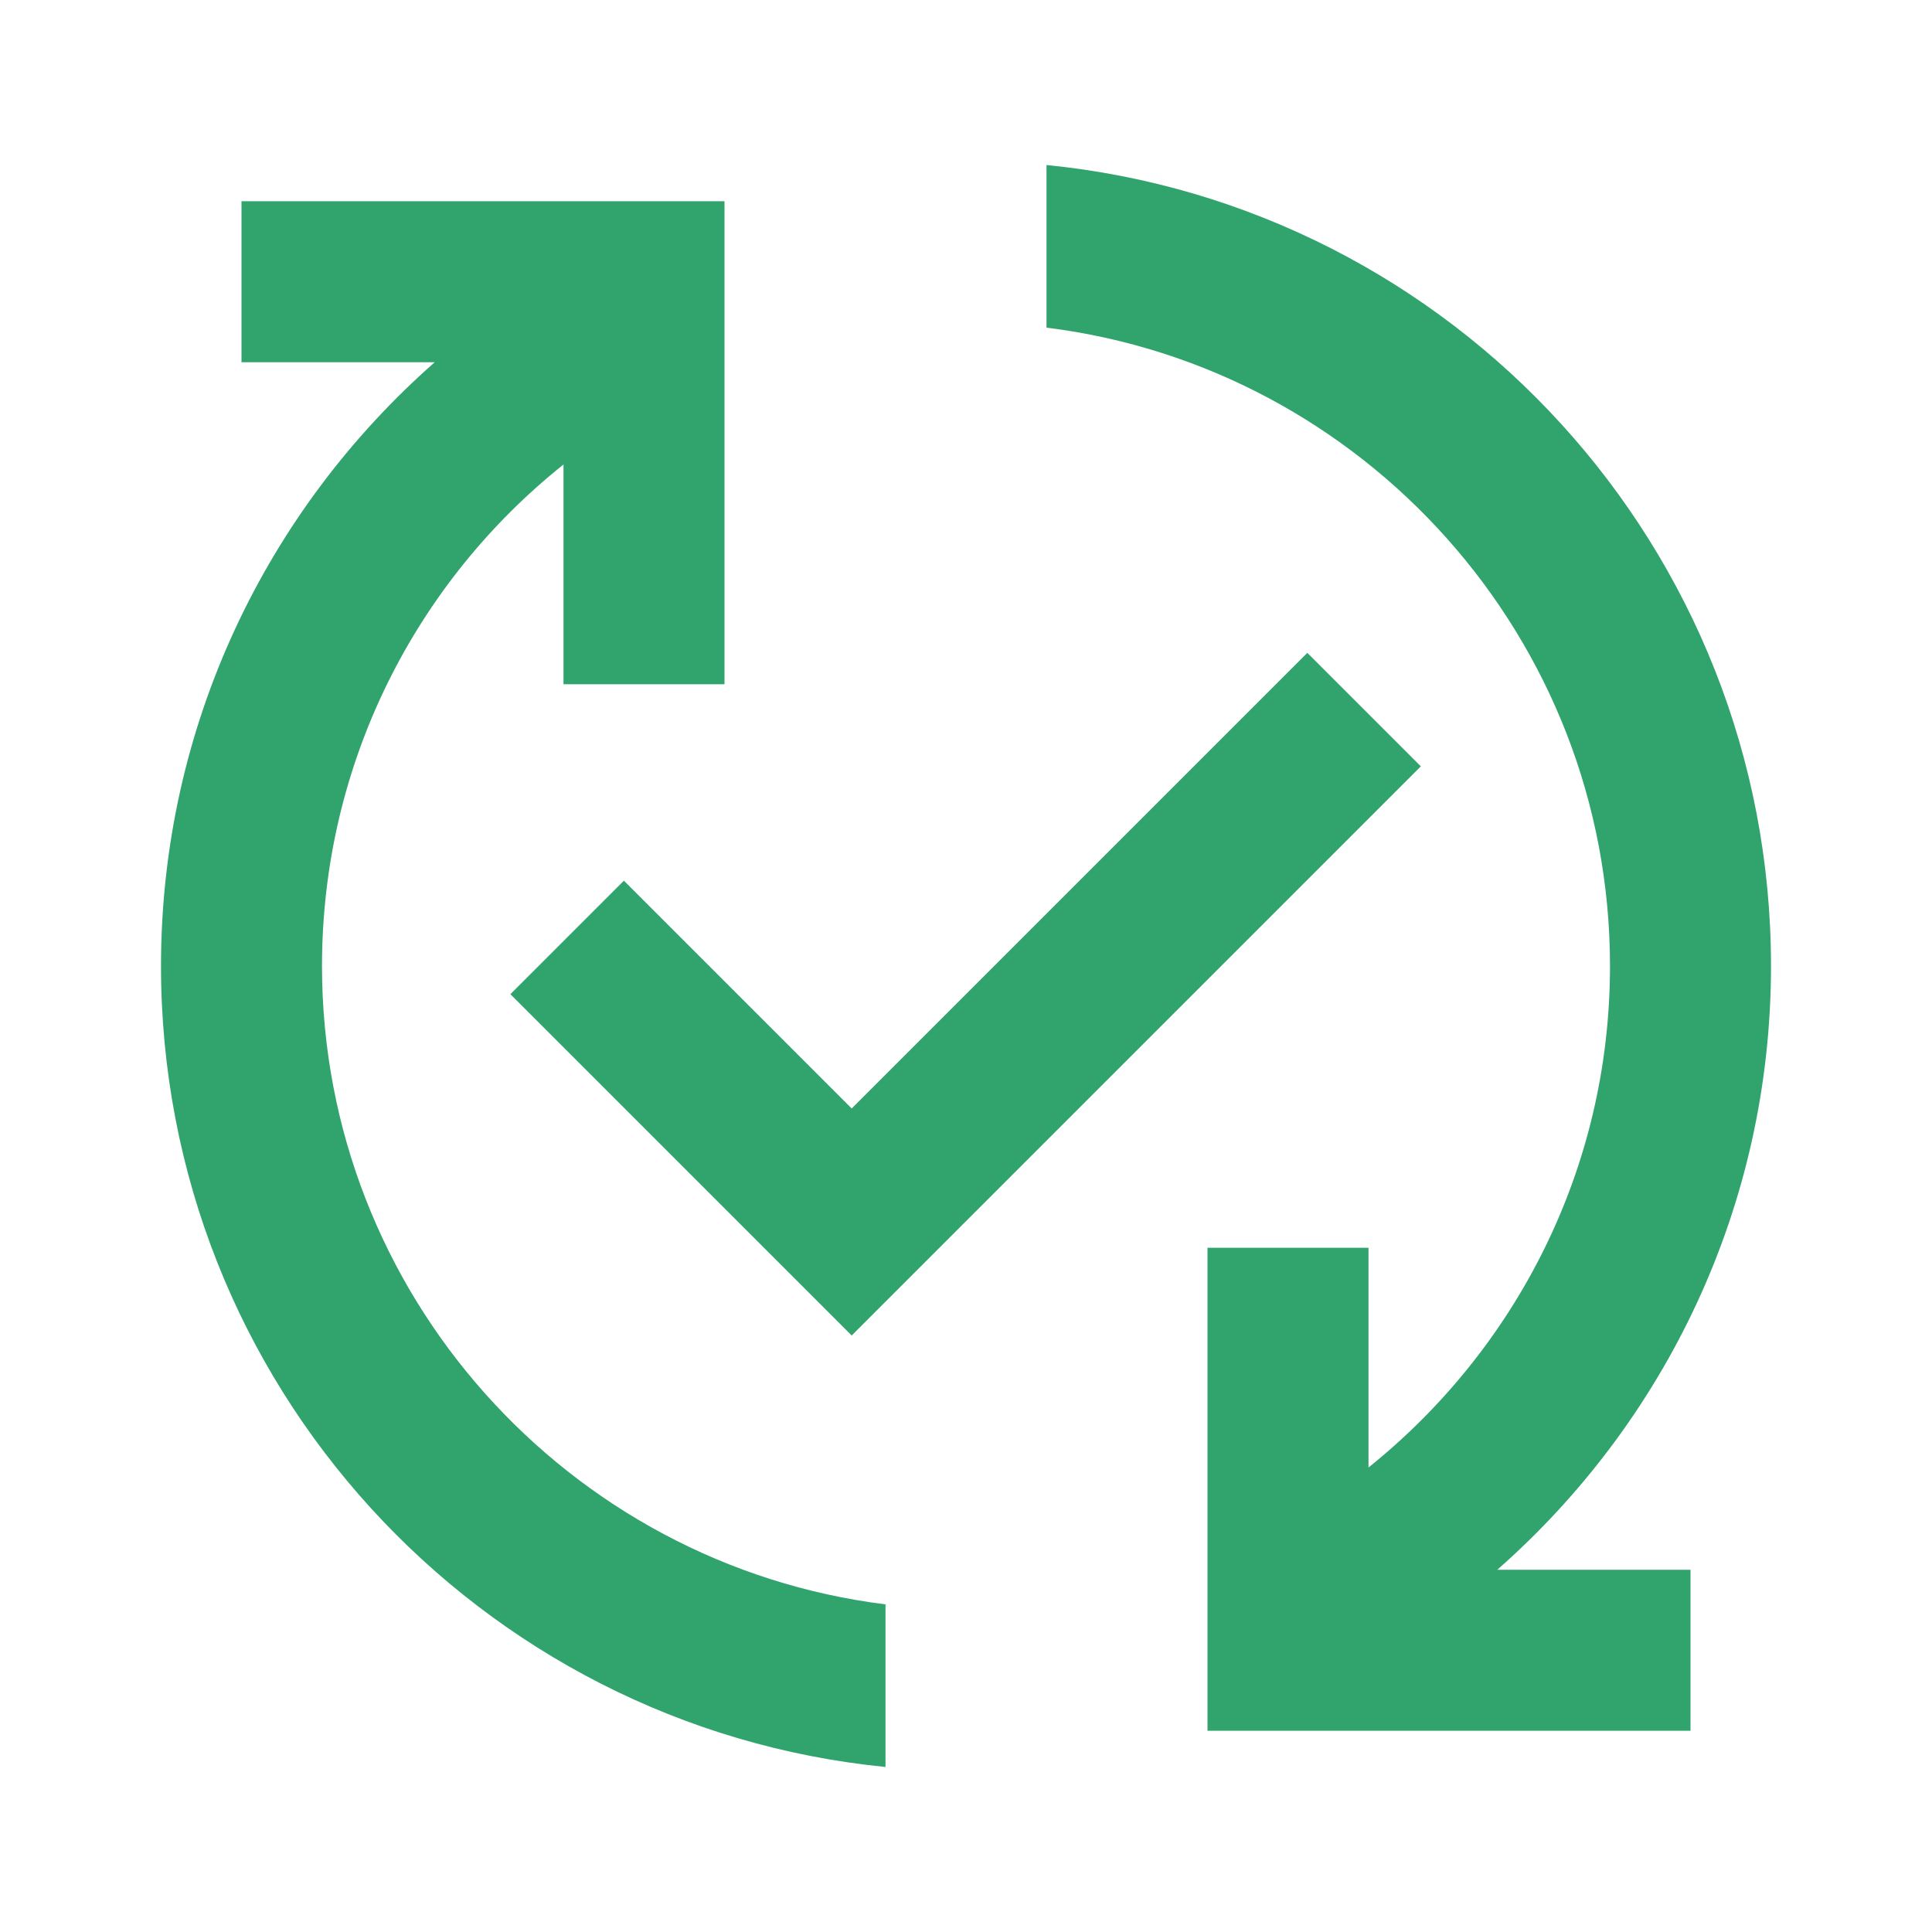 <svg width="24" height="24" viewBox="0 0 24 24" fill="none" xmlns="http://www.w3.org/2000/svg">
<path d="M18.6 19.5H21V21.5H15V15.5H17V18.23C18.83 16.76 20 14.52 20 12C20 7.93 16.94 4.56 13 4.07V2.05C18.05 2.55 22 6.81 22 12C22 14.99 20.68 17.67 18.6 19.5ZM4 12C4 9.48 5.17 7.23 7 5.77V8.5H9V2.5H3V4.5H5.4C3.32 6.33 2 9.01 2 12C2 17.19 5.95 21.45 11 21.95V19.93C7.06 19.44 4 16.07 4 12ZM16.24 8.11L10.58 13.77L7.75 10.94L6.34 12.35L10.58 16.59L17.65 9.52L16.24 8.11Z" fill="#30A46C"/>
</svg>
